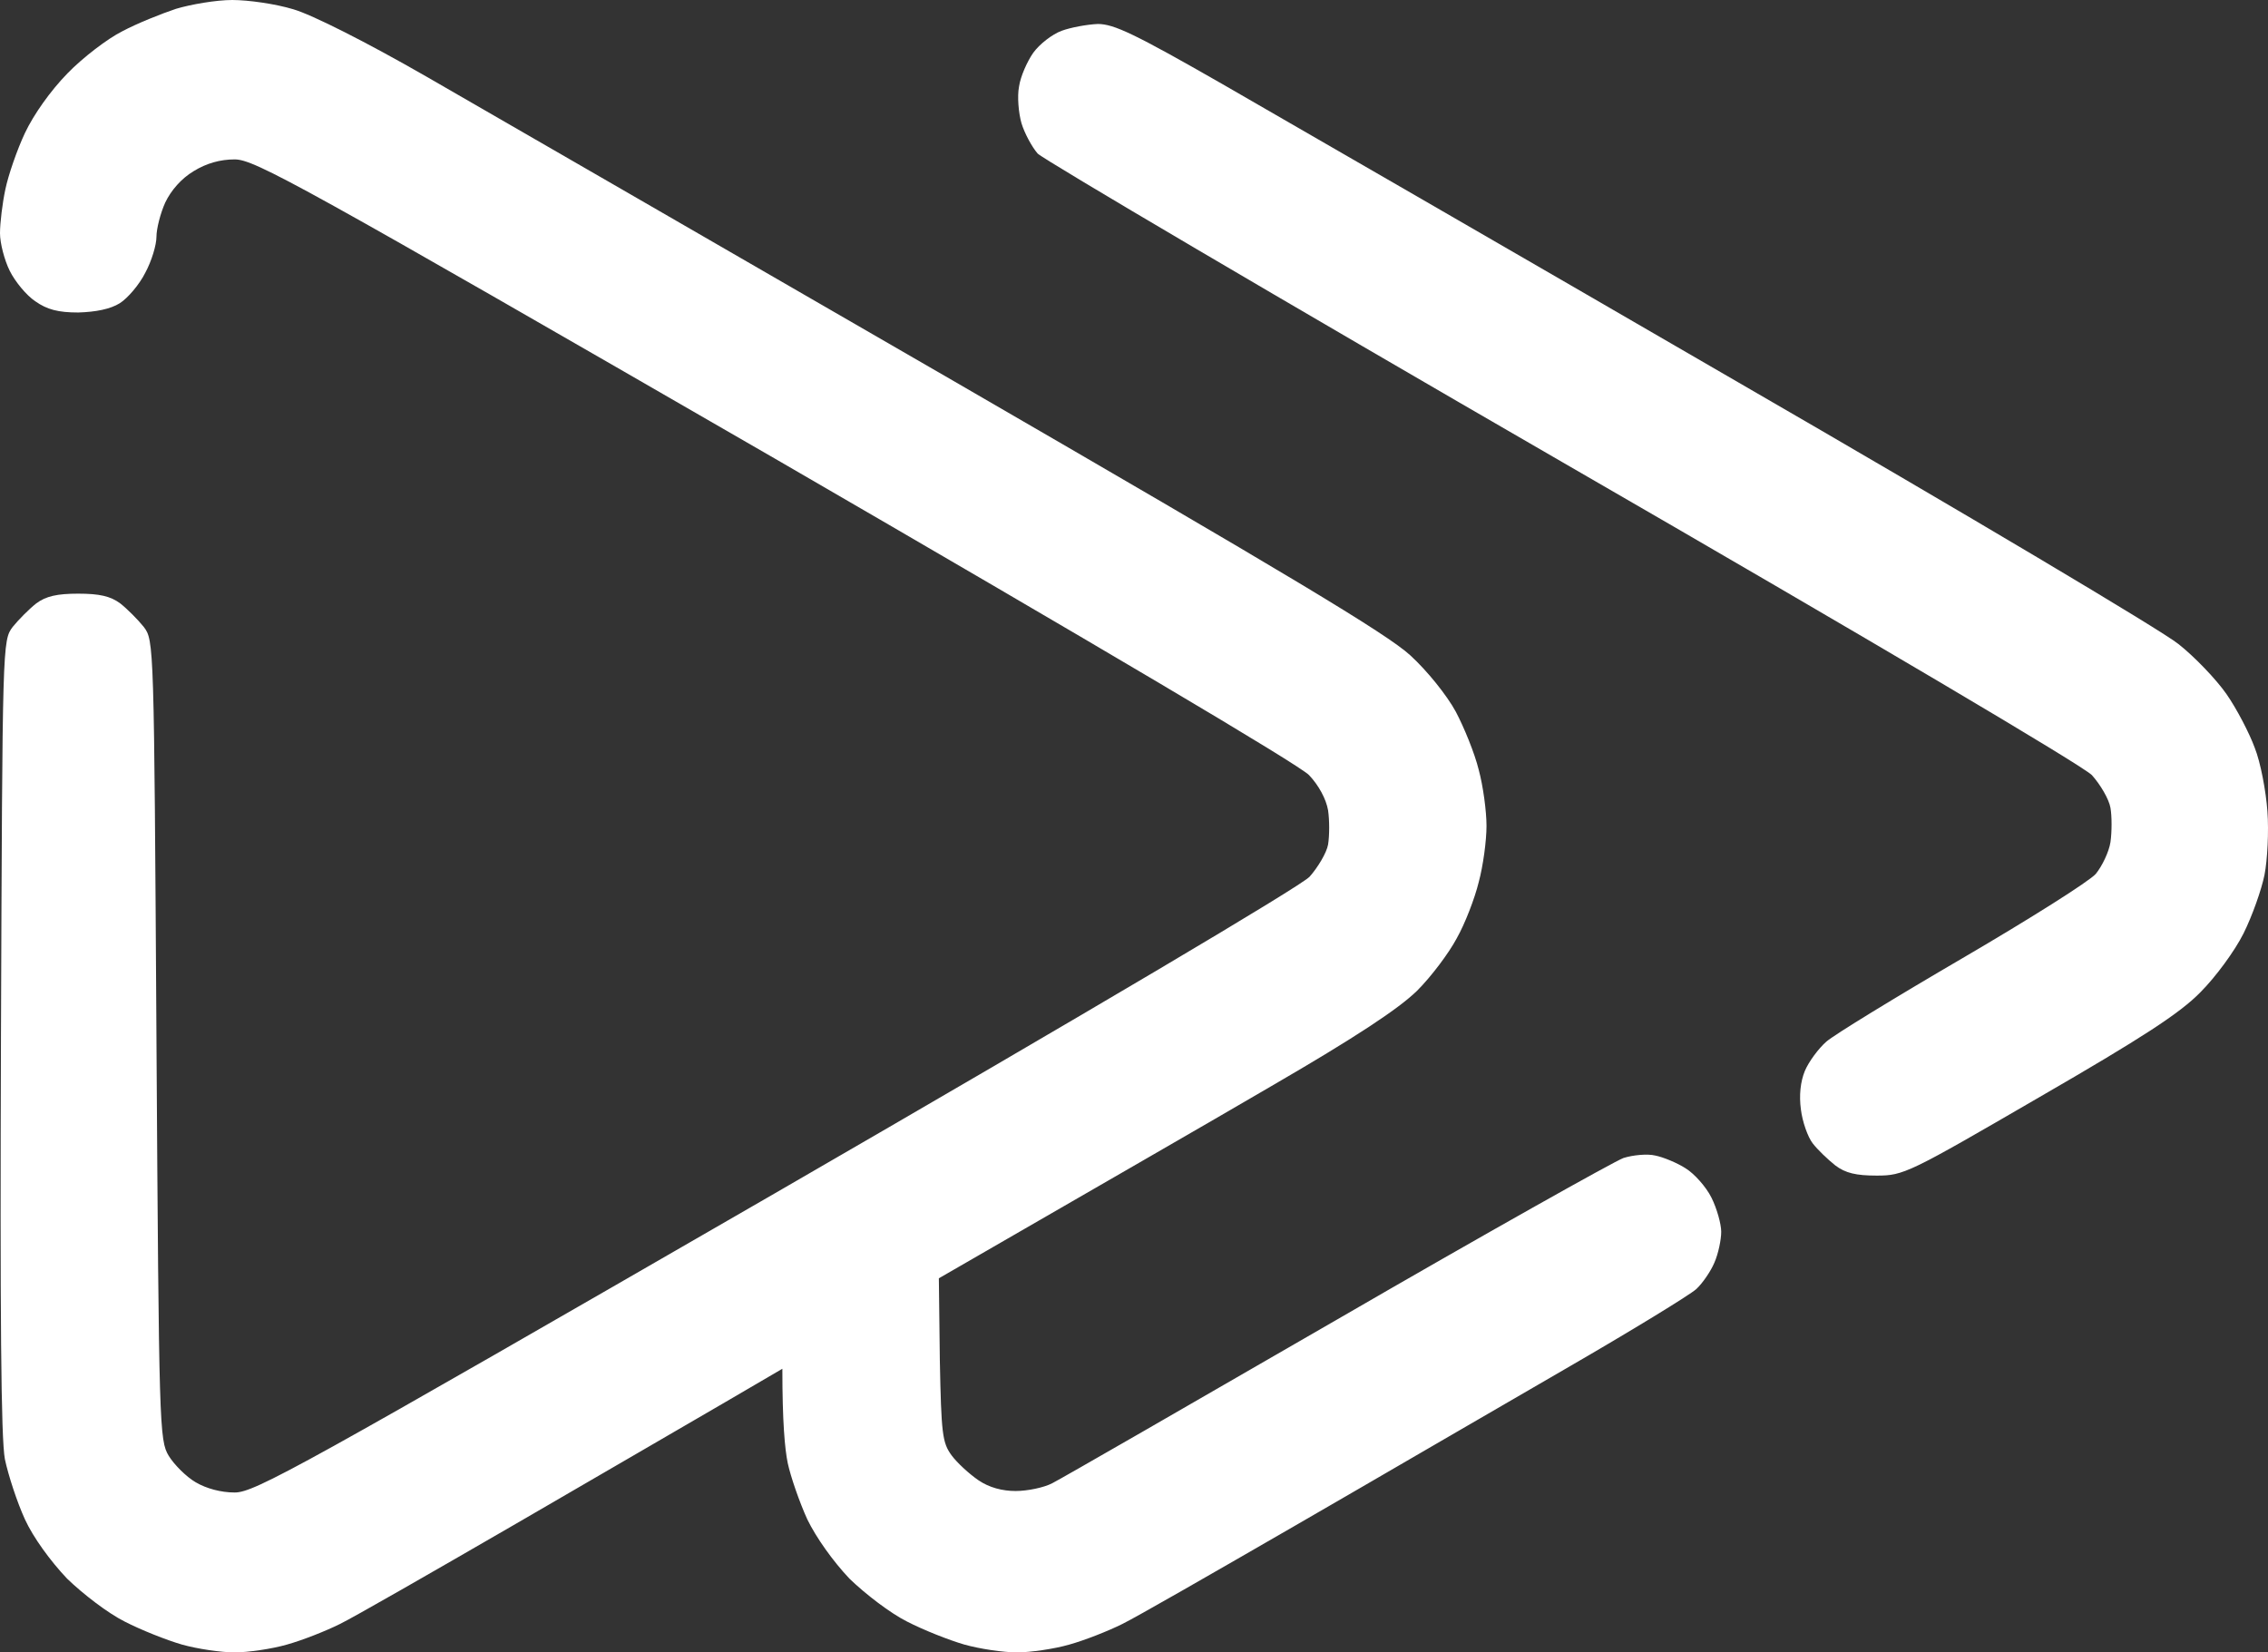 <svg width="70" height="51" viewBox="0 0 70 51" fill="none" xmlns="http://www.w3.org/2000/svg">
<rect x="0" y="0" width="70" height="51" fill="#333333" stroke="none"/>
<path d="M9.055 0.287C8.512 0.121 7.667 0 7.169 0C6.671 0 5.886 0.136 5.433 0.272C4.98 0.423 4.226 0.724 3.773 0.966C3.32 1.192 2.551 1.781 2.083 2.264C1.554 2.807 1.041 3.532 0.77 4.105C0.528 4.619 0.257 5.403 0.166 5.841C0.075 6.264 0 6.883 0 7.199C0 7.501 0.136 8.03 0.302 8.362C0.468 8.694 0.815 9.116 1.087 9.297C1.449 9.554 1.796 9.645 2.415 9.645C2.958 9.629 3.411 9.539 3.698 9.358C3.939 9.207 4.301 8.784 4.482 8.422C4.679 8.06 4.829 7.562 4.829 7.305C4.829 7.064 4.95 6.581 5.101 6.249C5.282 5.871 5.599 5.509 5.976 5.283C6.369 5.041 6.791 4.92 7.244 4.92C7.863 4.92 9.251 5.69 23.921 14.157C33.822 19.893 40.1 23.606 40.402 23.923C40.703 24.24 40.93 24.662 40.99 25.009C41.035 25.311 41.035 25.794 40.99 26.066C40.945 26.323 40.673 26.775 40.417 27.062C40.1 27.379 33.791 31.122 23.921 36.828C9.251 45.295 7.863 46.065 7.244 46.065C6.822 46.065 6.369 45.944 6.037 45.748C5.75 45.581 5.373 45.204 5.207 44.932C4.92 44.45 4.905 44.102 4.829 32.103L4.829 32.06C4.754 19.832 4.754 19.772 4.437 19.349C4.256 19.123 3.924 18.791 3.713 18.625C3.411 18.399 3.064 18.323 2.415 18.323C1.766 18.323 1.419 18.399 1.117 18.625C0.906 18.791 0.574 19.123 0.392 19.349C0.076 19.772 0.075 19.817 0.03 31.933L0.03 31.952C0 40.571 0.03 44.404 0.151 45.038C0.257 45.536 0.528 46.366 0.77 46.895C1.026 47.453 1.554 48.178 2.068 48.721C2.566 49.204 3.335 49.792 3.849 50.049C4.347 50.306 5.146 50.623 5.614 50.758C6.097 50.894 6.822 51 7.244 51C7.652 51 8.391 50.894 8.859 50.758C9.342 50.623 10.066 50.336 10.489 50.125C10.896 49.928 13.341 48.525 15.922 47.031C18.503 45.536 21.401 43.846 22.366 43.287L24.147 42.246C24.147 43.891 24.223 44.721 24.313 45.159C24.404 45.581 24.676 46.366 24.917 46.895C25.189 47.453 25.702 48.178 26.215 48.721C26.713 49.204 27.483 49.792 27.996 50.049C28.494 50.306 29.294 50.623 29.762 50.758C30.245 50.894 30.969 51 31.392 51C31.799 51 32.539 50.894 33.007 50.758C33.489 50.623 34.214 50.336 34.636 50.125C35.044 49.928 37.459 48.54 39.994 47.076C42.53 45.612 46.257 43.438 48.295 42.261C50.332 41.084 52.158 39.967 52.355 39.786C52.551 39.605 52.807 39.227 52.913 38.971C53.034 38.699 53.124 38.261 53.124 38.02C53.124 37.778 52.989 37.295 52.822 36.963C52.657 36.631 52.294 36.224 52.023 36.058C51.766 35.892 51.328 35.711 51.087 35.665C50.845 35.605 50.393 35.65 50.106 35.741C49.819 35.846 45.835 38.08 41.277 40.721C36.704 43.363 32.75 45.642 32.478 45.778C32.222 45.914 31.709 46.019 31.346 46.019C30.939 46.019 30.531 45.914 30.199 45.687C29.913 45.491 29.535 45.144 29.369 44.917C29.083 44.525 29.052 44.253 29.007 41.974L28.977 39.454C34.048 36.526 37.202 34.714 39.24 33.522C41.866 31.998 43.163 31.137 43.737 30.579C44.175 30.141 44.718 29.417 44.959 28.964C45.216 28.511 45.518 27.726 45.639 27.228C45.775 26.73 45.88 25.945 45.88 25.492C45.88 25.04 45.775 24.255 45.639 23.757C45.518 23.259 45.186 22.444 44.929 21.961C44.658 21.463 44.054 20.708 43.526 20.225C42.801 19.561 39.753 17.735 29.43 11.758C22.17 7.562 14.851 3.336 13.145 2.355C11.304 1.298 9.629 0.453 9.055 0.287Z" fill="white"/>
<path d="M37.73 2.596C35.014 1.041 34.38 0.74 33.882 0.74C33.55 0.755 33.052 0.845 32.765 0.951C32.478 1.057 32.086 1.358 31.89 1.63C31.709 1.887 31.497 2.355 31.452 2.671C31.392 2.973 31.437 3.487 31.527 3.803C31.618 4.105 31.844 4.528 32.026 4.739C32.222 4.935 39.496 9.222 48.219 14.263C57.863 19.832 64.262 23.621 64.564 23.923C64.821 24.209 65.092 24.662 65.138 24.934C65.183 25.191 65.183 25.674 65.138 25.991C65.092 26.292 64.881 26.73 64.685 26.972C64.489 27.198 62.648 28.36 60.58 29.568C58.512 30.775 56.611 31.937 56.369 32.149C56.128 32.36 55.826 32.767 55.705 33.054C55.569 33.386 55.524 33.809 55.584 34.246C55.63 34.624 55.796 35.092 55.947 35.288C56.097 35.484 56.414 35.786 56.641 35.967C56.958 36.209 57.29 36.284 57.924 36.284C58.754 36.284 58.905 36.209 62.934 33.869C66.119 32.028 67.281 31.273 67.915 30.624C68.382 30.156 68.971 29.356 69.243 28.813C69.514 28.27 69.801 27.455 69.892 27.002C69.982 26.549 70.028 25.659 69.982 25.04C69.937 24.421 69.771 23.53 69.59 23.078C69.424 22.625 69.031 21.87 68.715 21.417C68.398 20.965 67.734 20.27 67.236 19.878C66.737 19.47 60.625 15.833 53.653 11.803C46.68 7.758 39.511 3.622 37.73 2.596Z" fill="white"/>
</svg>
